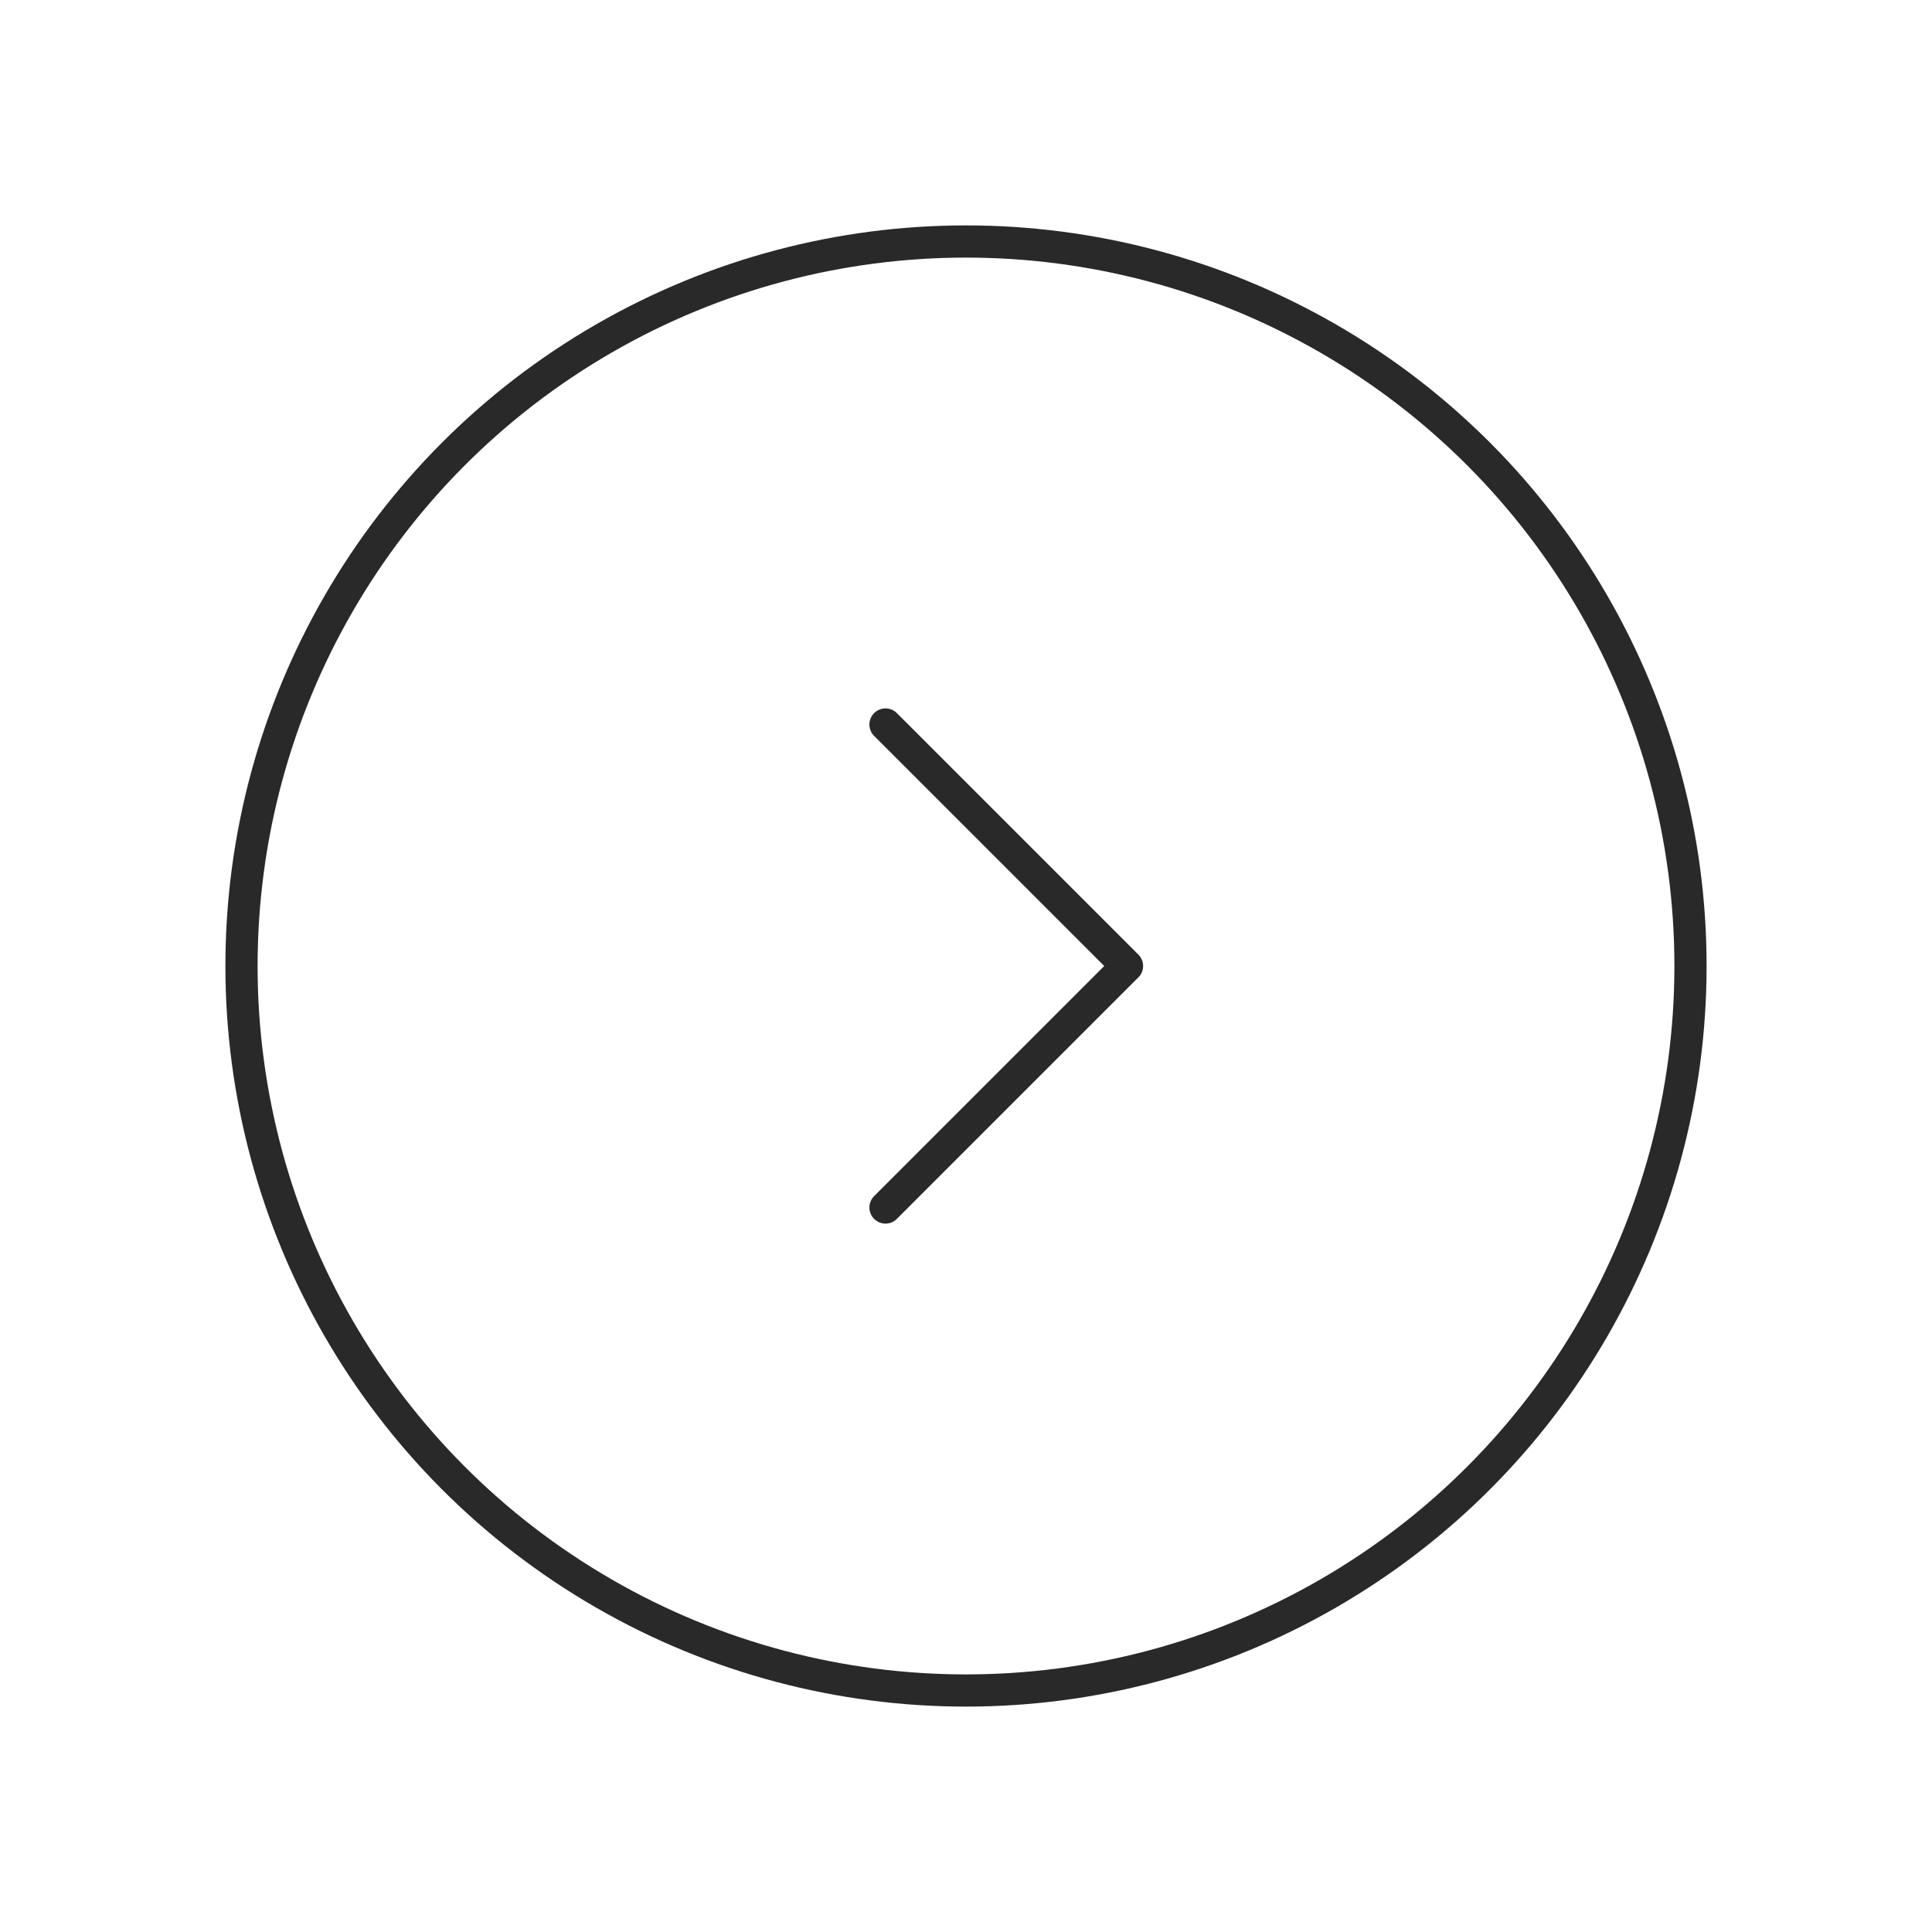 <svg width="60" height="60" viewBox="0 0 60 60" fill="none" xmlns="http://www.w3.org/2000/svg">
<circle cx="30" cy="30" r="22.5" stroke="#292929" stroke-linecap="round" stroke-linejoin="round"/>
<path d="M27.5 37.5L35 30L27.5 22.5" stroke="#292929" stroke-linecap="round" stroke-linejoin="round"/>
</svg>
